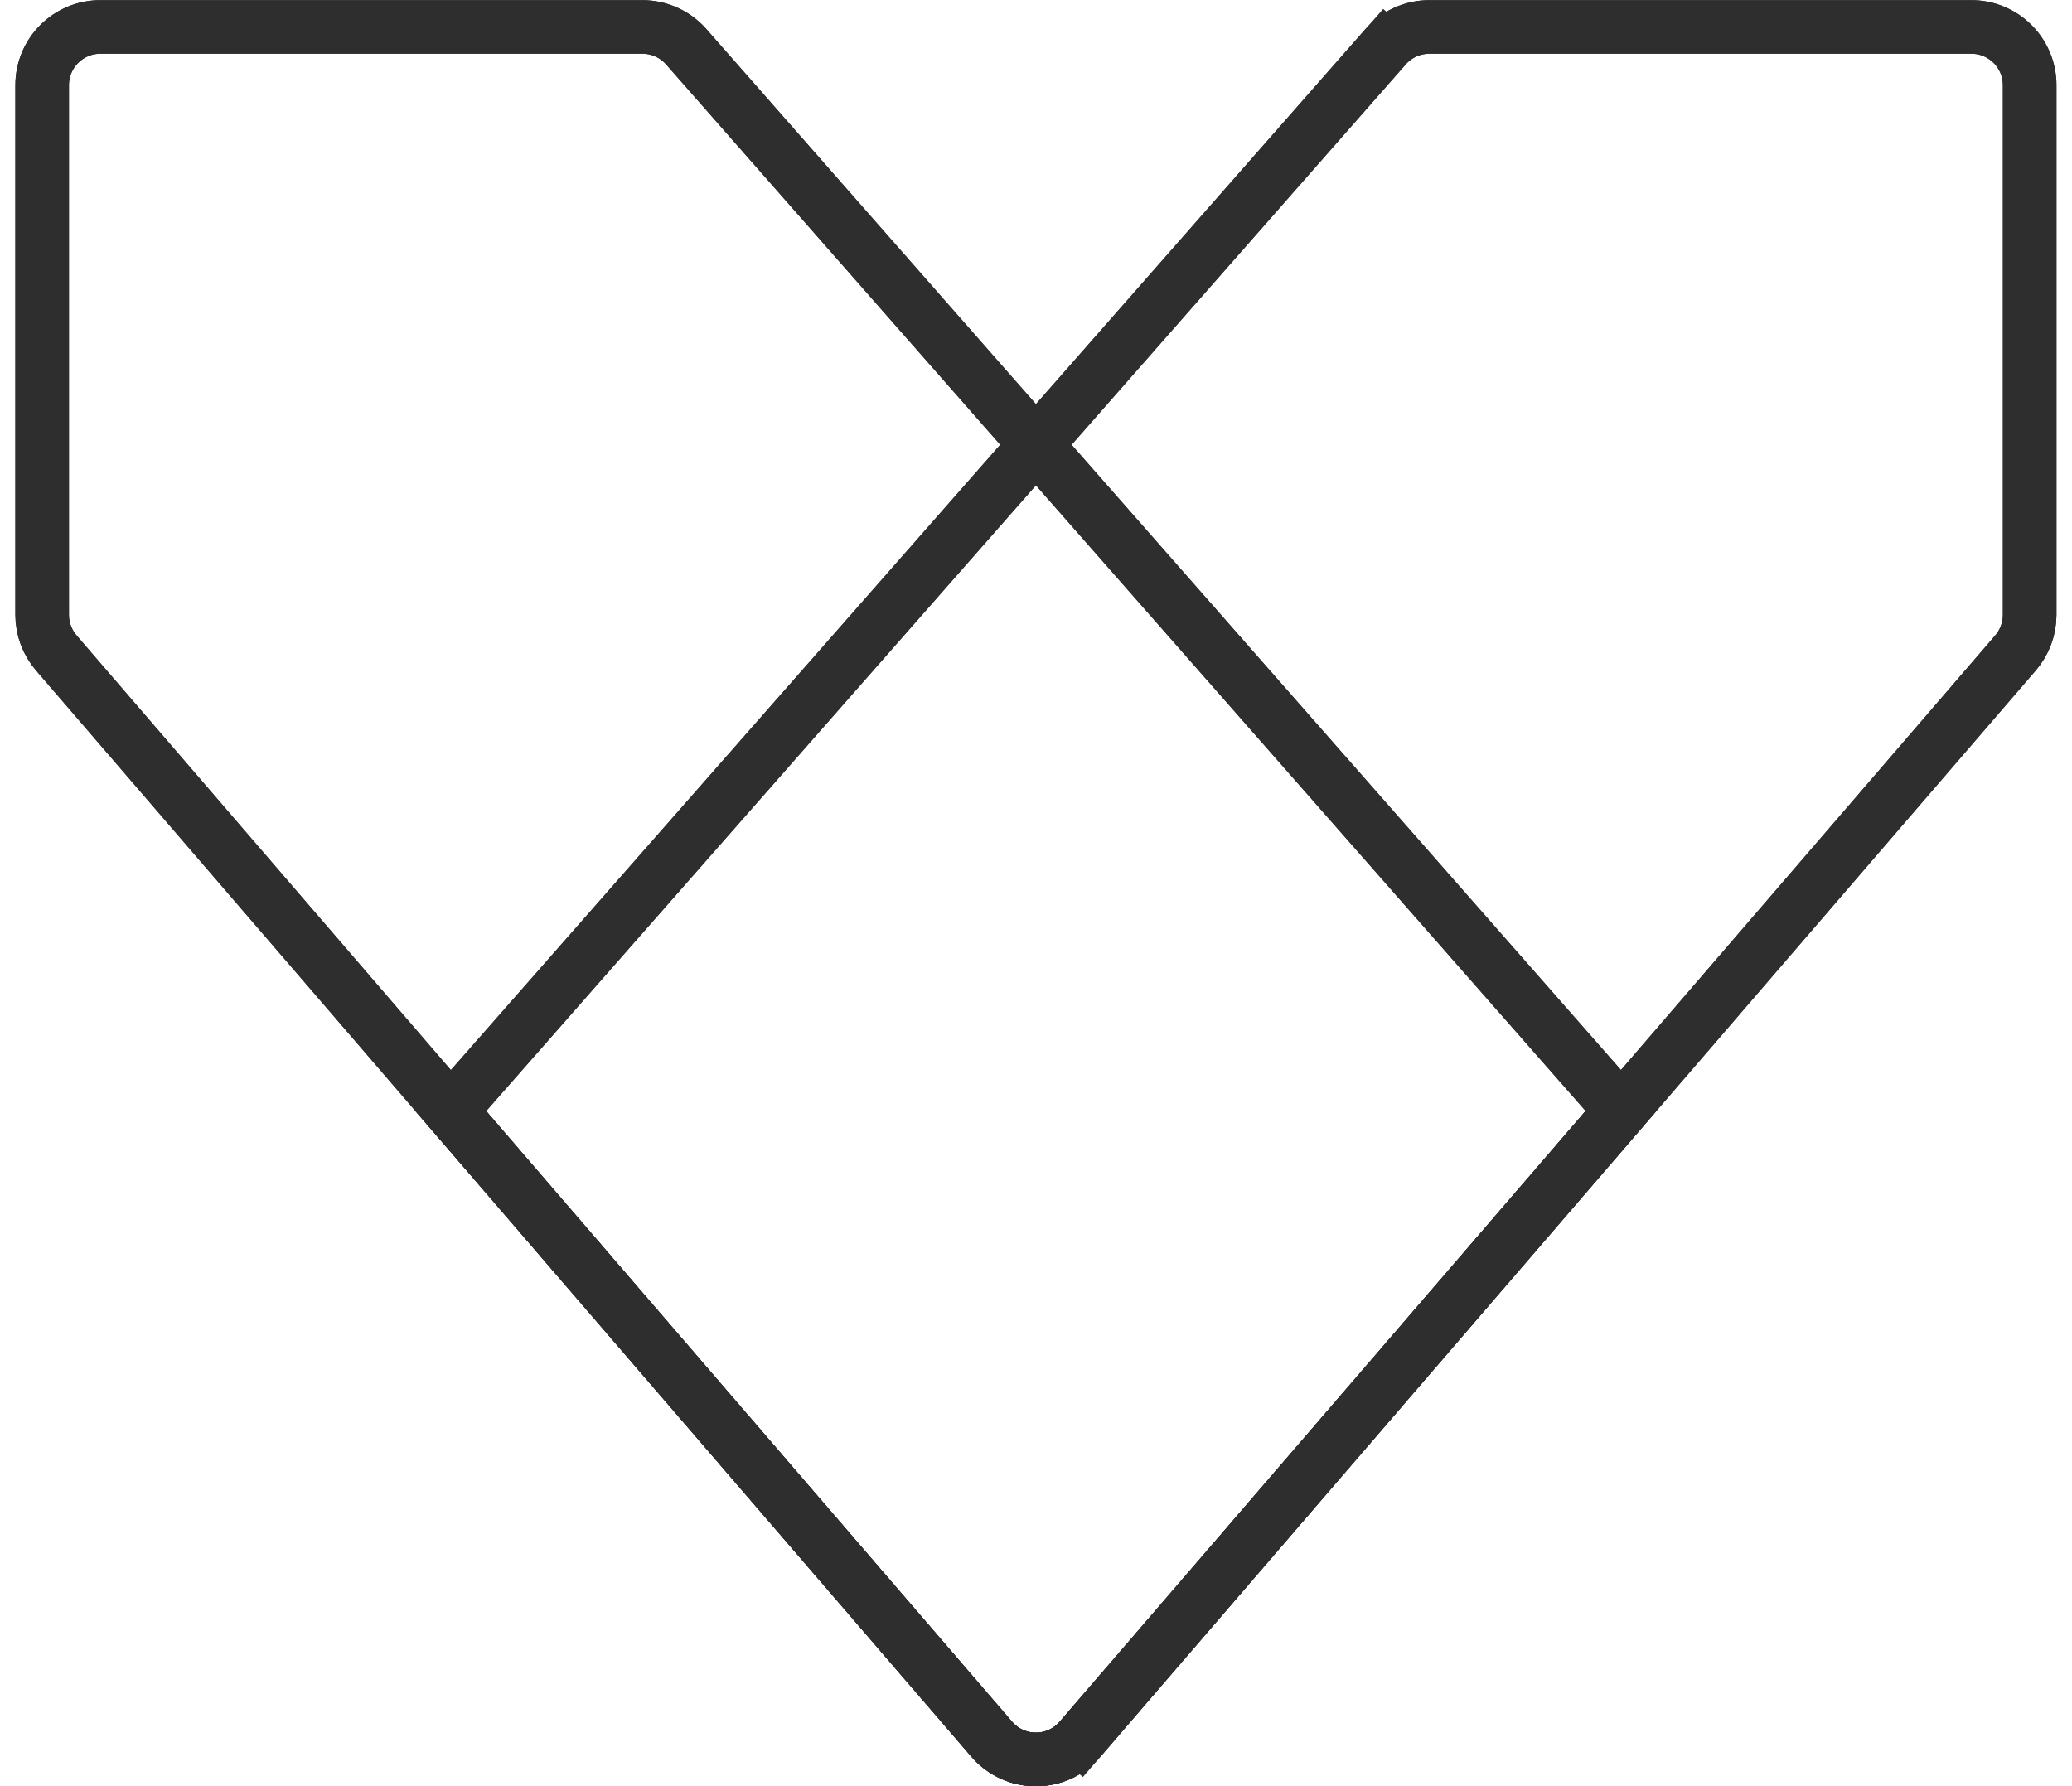 <svg xmlns="http://www.w3.org/2000/svg" width="58" height="50" viewBox="0 0 58 50" fill="none"><path d="M19.209 1.308L19.209 1.308L28.435 11.809L28.999 12.451L29.562 11.809L38.787 1.308L38.224 0.813L38.787 1.308C39.097 0.956 39.543 0.754 40.012 0.754H55.185C56.086 0.754 56.816 1.484 56.816 2.385V17.212C56.816 17.602 56.676 17.98 56.421 18.276L56.421 18.276L30.233 48.687L30.233 48.687C29.583 49.443 28.413 49.443 27.762 48.687L1.575 18.276L1.575 18.276C1.32 17.98 1.18 17.602 1.18 17.212V2.385C1.18 1.484 1.91 0.754 2.81 0.754H17.984C18.453 0.754 18.899 0.956 19.209 1.308Z" stroke="#2E2E2E" stroke-width="1.5"></path><path d="M56.419 18.276L56.419 18.276L30.231 48.686C29.581 49.441 28.41 49.441 27.76 48.686L12.615 31.099L38.785 1.308L38.785 1.308C39.094 0.956 39.541 0.754 40.01 0.754H55.183C56.084 0.754 56.814 1.484 56.814 2.385V17.212C56.814 17.602 56.673 17.98 56.419 18.276Z" stroke="#2E2E2E" stroke-width="1.5"></path><path d="M1.575 18.276L1.575 18.276C1.32 17.98 1.18 17.602 1.18 17.212V2.385C1.18 1.484 1.91 0.754 2.81 0.754H17.984C18.453 0.754 18.899 0.956 19.209 1.308L19.209 1.308L45.38 31.095L30.233 48.687L30.802 49.177L30.233 48.687C29.583 49.443 28.413 49.443 27.762 48.687L1.575 18.276Z" stroke="#2E2E2E" stroke-width="1.5"></path><path d="M27.76 48.684L12.615 31.097L28.997 12.449L45.378 31.093L36.526 41.373L36.526 41.373L30.231 48.684C29.581 49.439 28.41 49.439 27.76 48.684Z" stroke="#2E2E2E" stroke-width="1.5"></path></svg>